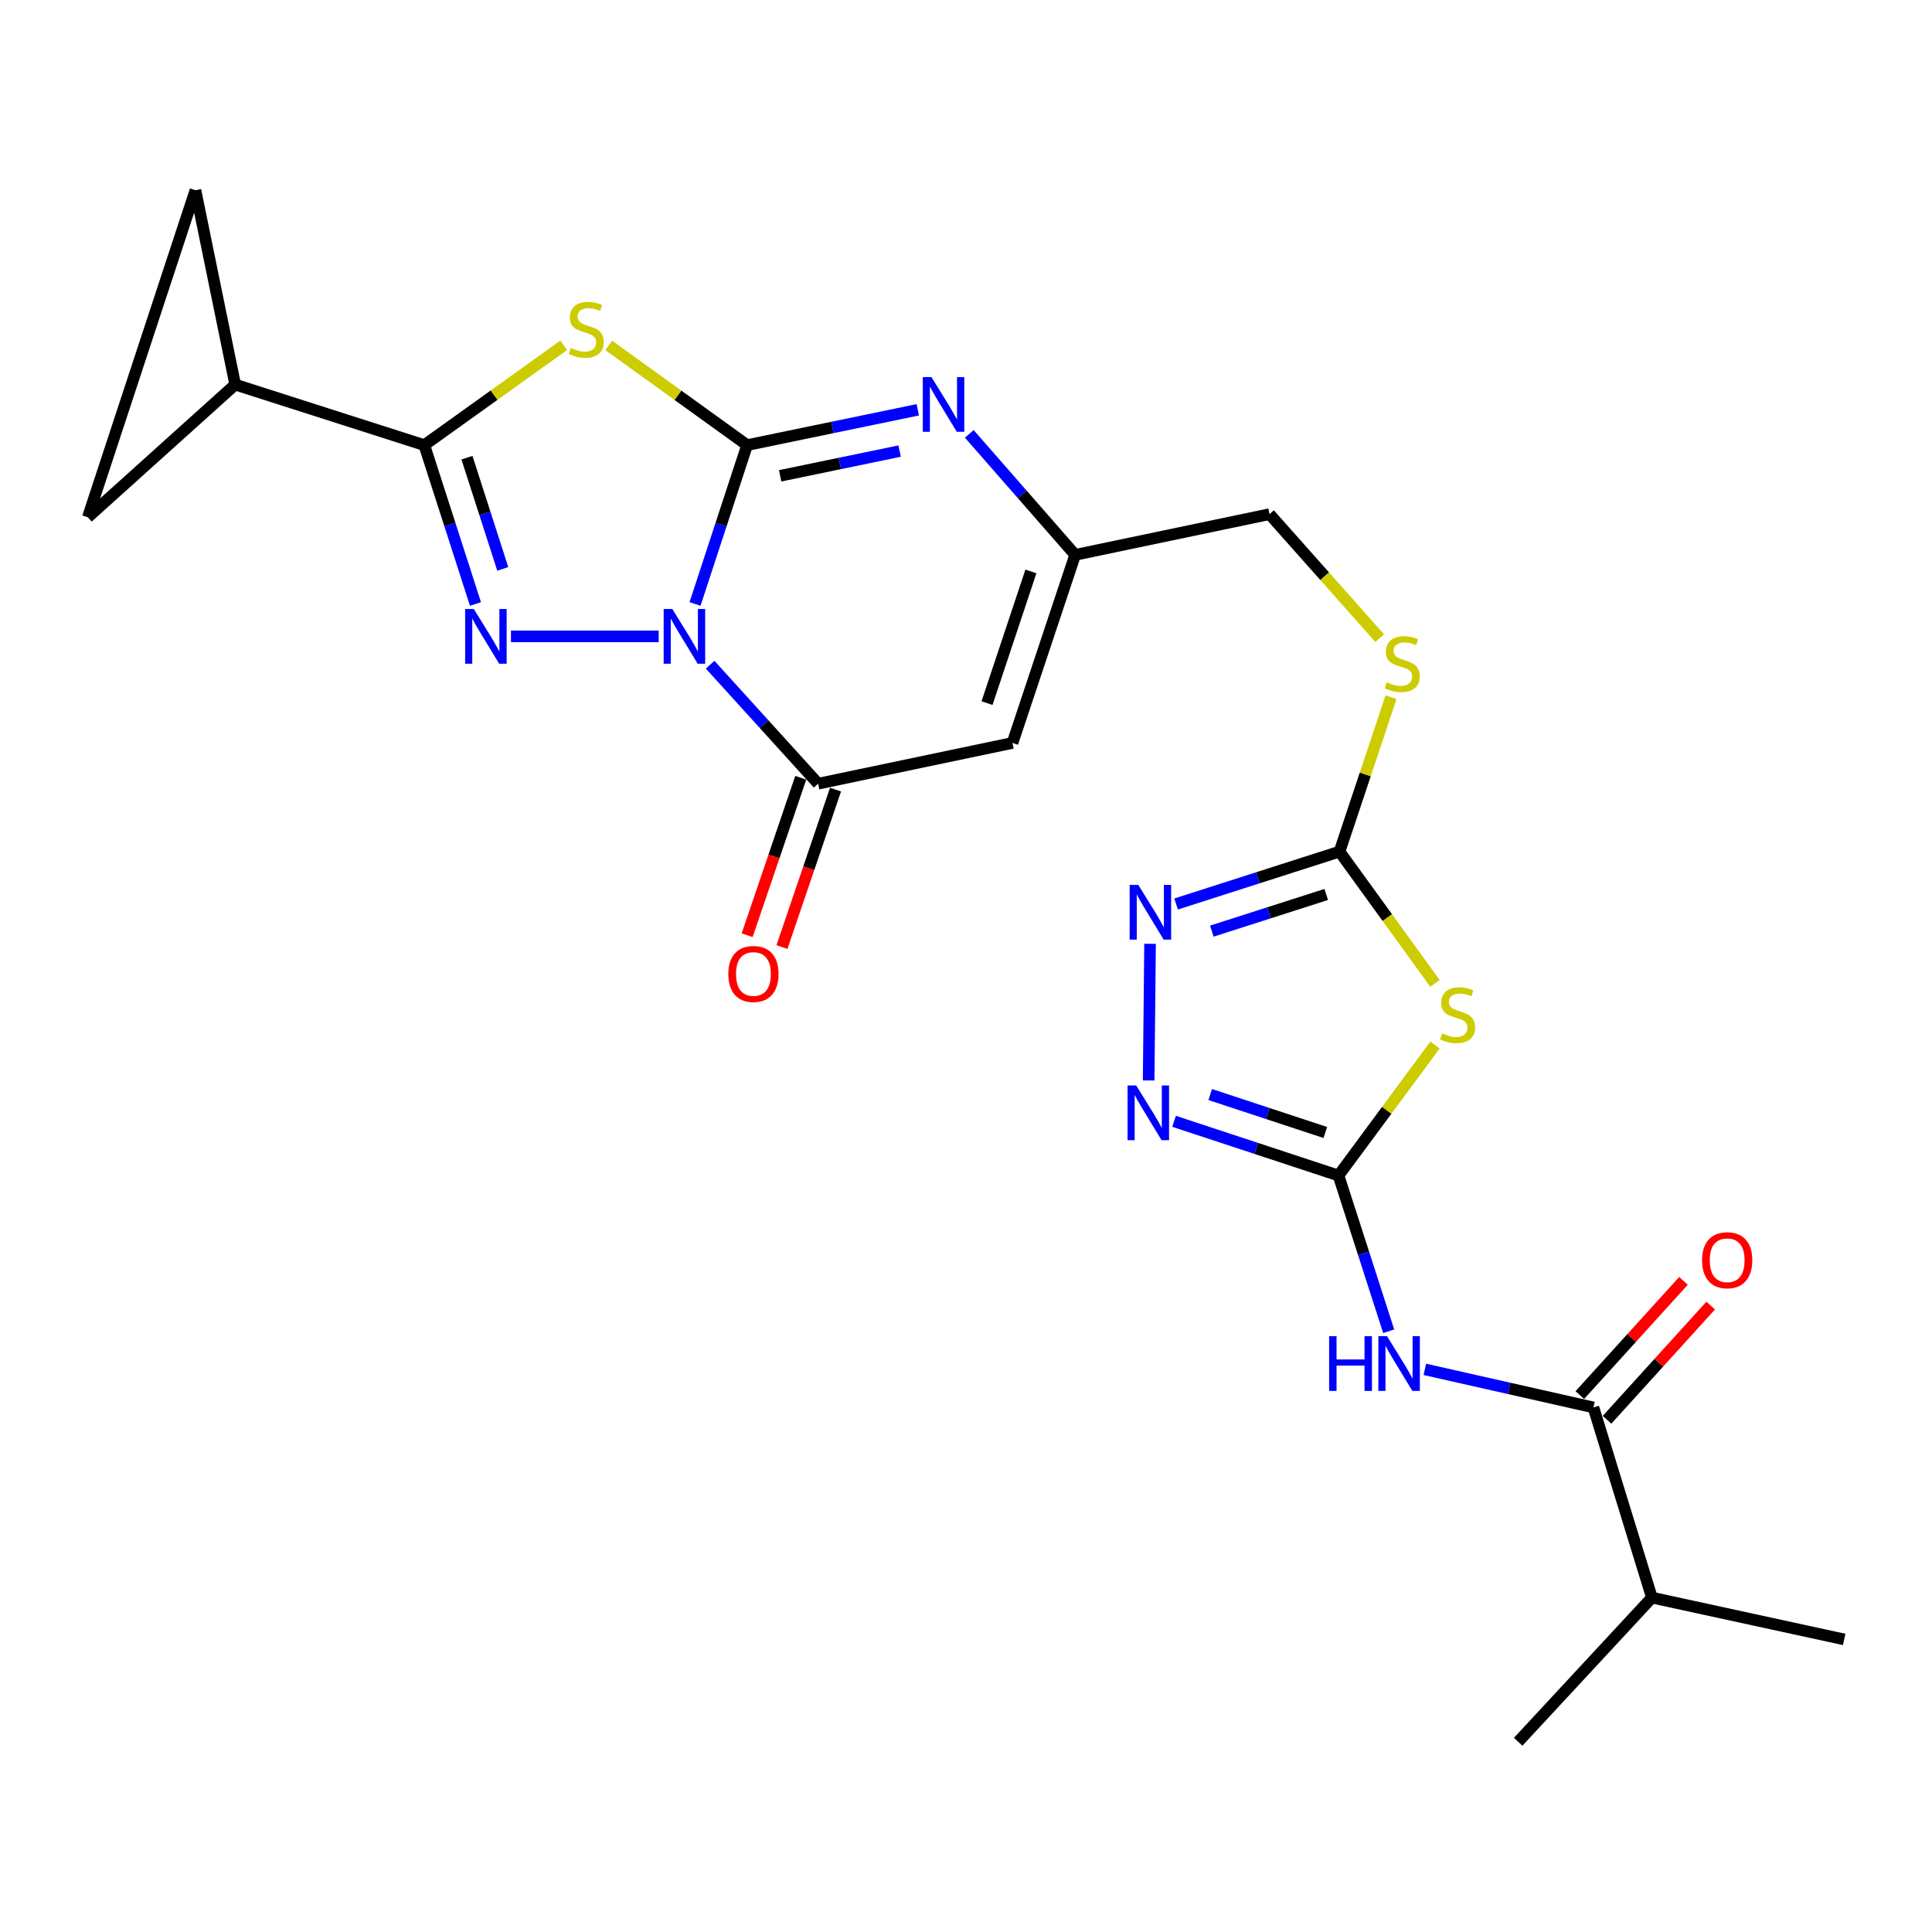 <?xml version='1.0' encoding='iso-8859-1'?>
<svg version='1.1' baseProfile='full'
              xmlns='http://www.w3.org/2000/svg'
                      xmlns:rdkit='http://www.rdkit.org/xml'
                      xmlns:xlink='http://www.w3.org/1999/xlink'
                  xml:space='preserve'
width='1000px' height='1000px' viewBox='0 0 1000 1000'>
<!-- END OF HEADER -->
<rect style='opacity:1.0;fill:#FFFFFF;stroke:none' width='1000' height='1000' x='0' y='0'> </rect>
<path class='bond-0' d='M 359.747,312.612 L 373.224,271.504' style='fill:none;fill-rule:evenodd;stroke:#0000FF;stroke-width:6px;stroke-linecap:butt;stroke-linejoin:miter;stroke-opacity:1' />
<path class='bond-0' d='M 373.224,271.504 L 386.702,230.396' style='fill:none;fill-rule:evenodd;stroke:#000000;stroke-width:6px;stroke-linecap:butt;stroke-linejoin:miter;stroke-opacity:1' />
<path class='bond-1' d='M 340.942,329.376 L 264.474,329.376' style='fill:none;fill-rule:evenodd;stroke:#0000FF;stroke-width:6px;stroke-linecap:butt;stroke-linejoin:miter;stroke-opacity:1' />
<path class='bond-4' d='M 367.566,344.047 L 395.515,374.842' style='fill:none;fill-rule:evenodd;stroke:#0000FF;stroke-width:6px;stroke-linecap:butt;stroke-linejoin:miter;stroke-opacity:1' />
<path class='bond-4' d='M 395.515,374.842 L 423.464,405.638' style='fill:none;fill-rule:evenodd;stroke:#000000;stroke-width:6px;stroke-linecap:butt;stroke-linejoin:miter;stroke-opacity:1' />
<path class='bond-2' d='M 386.702,230.396 L 350.891,204.588' style='fill:none;fill-rule:evenodd;stroke:#000000;stroke-width:6px;stroke-linecap:butt;stroke-linejoin:miter;stroke-opacity:1' />
<path class='bond-2' d='M 350.891,204.588 L 315.081,178.78' style='fill:none;fill-rule:evenodd;stroke:#CCCC00;stroke-width:6px;stroke-linecap:butt;stroke-linejoin:miter;stroke-opacity:1' />
<path class='bond-6' d='M 386.702,230.396 L 430.871,221.252' style='fill:none;fill-rule:evenodd;stroke:#000000;stroke-width:6px;stroke-linecap:butt;stroke-linejoin:miter;stroke-opacity:1' />
<path class='bond-6' d='M 430.871,221.252 L 475.041,212.108' style='fill:none;fill-rule:evenodd;stroke:#0000FF;stroke-width:6px;stroke-linecap:butt;stroke-linejoin:miter;stroke-opacity:1' />
<path class='bond-6' d='M 403.809,246.278 L 434.727,239.878' style='fill:none;fill-rule:evenodd;stroke:#000000;stroke-width:6px;stroke-linecap:butt;stroke-linejoin:miter;stroke-opacity:1' />
<path class='bond-6' d='M 434.727,239.878 L 465.646,233.477' style='fill:none;fill-rule:evenodd;stroke:#0000FF;stroke-width:6px;stroke-linecap:butt;stroke-linejoin:miter;stroke-opacity:1' />
<path class='bond-3' d='M 246.1,312.617 L 232.859,271.506' style='fill:none;fill-rule:evenodd;stroke:#0000FF;stroke-width:6px;stroke-linecap:butt;stroke-linejoin:miter;stroke-opacity:1' />
<path class='bond-3' d='M 232.859,271.506 L 219.618,230.396' style='fill:none;fill-rule:evenodd;stroke:#000000;stroke-width:6px;stroke-linecap:butt;stroke-linejoin:miter;stroke-opacity:1' />
<path class='bond-3' d='M 260.232,294.452 L 250.964,265.675' style='fill:none;fill-rule:evenodd;stroke:#0000FF;stroke-width:6px;stroke-linecap:butt;stroke-linejoin:miter;stroke-opacity:1' />
<path class='bond-3' d='M 250.964,265.675 L 241.695,236.898' style='fill:none;fill-rule:evenodd;stroke:#000000;stroke-width:6px;stroke-linecap:butt;stroke-linejoin:miter;stroke-opacity:1' />
<path class='bond-25' d='M 291.778,178.733 L 255.698,204.565' style='fill:none;fill-rule:evenodd;stroke:#CCCC00;stroke-width:6px;stroke-linecap:butt;stroke-linejoin:miter;stroke-opacity:1' />
<path class='bond-25' d='M 255.698,204.565 L 219.618,230.396' style='fill:none;fill-rule:evenodd;stroke:#000000;stroke-width:6px;stroke-linecap:butt;stroke-linejoin:miter;stroke-opacity:1' />
<path class='bond-15' d='M 219.618,230.396 L 121.737,199.065' style='fill:none;fill-rule:evenodd;stroke:#000000;stroke-width:6px;stroke-linecap:butt;stroke-linejoin:miter;stroke-opacity:1' />
<path class='bond-8' d='M 423.464,405.638 L 524.061,384.546' style='fill:none;fill-rule:evenodd;stroke:#000000;stroke-width:6px;stroke-linecap:butt;stroke-linejoin:miter;stroke-opacity:1' />
<path class='bond-19' d='M 414.461,402.574 L 400.596,443.319' style='fill:none;fill-rule:evenodd;stroke:#000000;stroke-width:6px;stroke-linecap:butt;stroke-linejoin:miter;stroke-opacity:1' />
<path class='bond-19' d='M 400.596,443.319 L 386.731,484.065' style='fill:none;fill-rule:evenodd;stroke:#FF0000;stroke-width:6px;stroke-linecap:butt;stroke-linejoin:miter;stroke-opacity:1' />
<path class='bond-19' d='M 432.467,408.701 L 418.603,449.447' style='fill:none;fill-rule:evenodd;stroke:#000000;stroke-width:6px;stroke-linecap:butt;stroke-linejoin:miter;stroke-opacity:1' />
<path class='bond-19' d='M 418.603,449.447 L 404.738,490.192' style='fill:none;fill-rule:evenodd;stroke:#FF0000;stroke-width:6px;stroke-linecap:butt;stroke-linejoin:miter;stroke-opacity:1' />
<path class='bond-5' d='M 692.793,608.448 L 717.776,574.681' style='fill:none;fill-rule:evenodd;stroke:#000000;stroke-width:6px;stroke-linecap:butt;stroke-linejoin:miter;stroke-opacity:1' />
<path class='bond-5' d='M 717.776,574.681 L 742.759,540.913' style='fill:none;fill-rule:evenodd;stroke:#CCCC00;stroke-width:6px;stroke-linecap:butt;stroke-linejoin:miter;stroke-opacity:1' />
<path class='bond-9' d='M 692.793,608.448 L 705.789,648.75' style='fill:none;fill-rule:evenodd;stroke:#000000;stroke-width:6px;stroke-linecap:butt;stroke-linejoin:miter;stroke-opacity:1' />
<path class='bond-9' d='M 705.789,648.75 L 718.786,689.053' style='fill:none;fill-rule:evenodd;stroke:#0000FF;stroke-width:6px;stroke-linecap:butt;stroke-linejoin:miter;stroke-opacity:1' />
<path class='bond-28' d='M 692.793,608.448 L 650.243,594.42' style='fill:none;fill-rule:evenodd;stroke:#000000;stroke-width:6px;stroke-linecap:butt;stroke-linejoin:miter;stroke-opacity:1' />
<path class='bond-28' d='M 650.243,594.42 L 607.693,580.392' style='fill:none;fill-rule:evenodd;stroke:#0000FF;stroke-width:6px;stroke-linecap:butt;stroke-linejoin:miter;stroke-opacity:1' />
<path class='bond-28' d='M 685.983,586.176 L 656.199,576.356' style='fill:none;fill-rule:evenodd;stroke:#000000;stroke-width:6px;stroke-linecap:butt;stroke-linejoin:miter;stroke-opacity:1' />
<path class='bond-28' d='M 656.199,576.356 L 626.414,566.536' style='fill:none;fill-rule:evenodd;stroke:#0000FF;stroke-width:6px;stroke-linecap:butt;stroke-linejoin:miter;stroke-opacity:1' />
<path class='bond-26' d='M 501.703,224.575 L 529.102,255.884' style='fill:none;fill-rule:evenodd;stroke:#0000FF;stroke-width:6px;stroke-linecap:butt;stroke-linejoin:miter;stroke-opacity:1' />
<path class='bond-26' d='M 529.102,255.884 L 556.501,287.193' style='fill:none;fill-rule:evenodd;stroke:#000000;stroke-width:6px;stroke-linecap:butt;stroke-linejoin:miter;stroke-opacity:1' />
<path class='bond-7' d='M 742.746,509.009 L 718.039,474.902' style='fill:none;fill-rule:evenodd;stroke:#CCCC00;stroke-width:6px;stroke-linecap:butt;stroke-linejoin:miter;stroke-opacity:1' />
<path class='bond-7' d='M 718.039,474.902 L 693.332,440.794' style='fill:none;fill-rule:evenodd;stroke:#000000;stroke-width:6px;stroke-linecap:butt;stroke-linejoin:miter;stroke-opacity:1' />
<path class='bond-13' d='M 524.061,384.546 L 556.501,287.193' style='fill:none;fill-rule:evenodd;stroke:#000000;stroke-width:6px;stroke-linecap:butt;stroke-linejoin:miter;stroke-opacity:1' />
<path class='bond-13' d='M 510.882,363.93 L 533.59,295.783' style='fill:none;fill-rule:evenodd;stroke:#000000;stroke-width:6px;stroke-linecap:butt;stroke-linejoin:miter;stroke-opacity:1' />
<path class='bond-14' d='M 737.494,708.777 L 781.123,718.633' style='fill:none;fill-rule:evenodd;stroke:#0000FF;stroke-width:6px;stroke-linecap:butt;stroke-linejoin:miter;stroke-opacity:1' />
<path class='bond-14' d='M 781.123,718.633 L 824.752,728.488' style='fill:none;fill-rule:evenodd;stroke:#000000;stroke-width:6px;stroke-linecap:butt;stroke-linejoin:miter;stroke-opacity:1' />
<path class='bond-10' d='M 693.332,440.794 L 706.655,400.83' style='fill:none;fill-rule:evenodd;stroke:#000000;stroke-width:6px;stroke-linecap:butt;stroke-linejoin:miter;stroke-opacity:1' />
<path class='bond-10' d='M 706.655,400.83 L 719.977,360.866' style='fill:none;fill-rule:evenodd;stroke:#CCCC00;stroke-width:6px;stroke-linecap:butt;stroke-linejoin:miter;stroke-opacity:1' />
<path class='bond-12' d='M 693.332,440.794 L 651.041,454.352' style='fill:none;fill-rule:evenodd;stroke:#000000;stroke-width:6px;stroke-linecap:butt;stroke-linejoin:miter;stroke-opacity:1' />
<path class='bond-12' d='M 651.041,454.352 L 608.75,467.91' style='fill:none;fill-rule:evenodd;stroke:#0000FF;stroke-width:6px;stroke-linecap:butt;stroke-linejoin:miter;stroke-opacity:1' />
<path class='bond-12' d='M 686.451,462.974 L 656.848,472.464' style='fill:none;fill-rule:evenodd;stroke:#000000;stroke-width:6px;stroke-linecap:butt;stroke-linejoin:miter;stroke-opacity:1' />
<path class='bond-12' d='M 656.848,472.464 L 627.244,481.955' style='fill:none;fill-rule:evenodd;stroke:#0000FF;stroke-width:6px;stroke-linecap:butt;stroke-linejoin:miter;stroke-opacity:1' />
<path class='bond-11' d='M 594.536,559.241 L 595.271,488.514' style='fill:none;fill-rule:evenodd;stroke:#0000FF;stroke-width:6px;stroke-linecap:butt;stroke-linejoin:miter;stroke-opacity:1' />
<path class='bond-21' d='M 556.501,287.193 L 657.098,266.123' style='fill:none;fill-rule:evenodd;stroke:#000000;stroke-width:6px;stroke-linecap:butt;stroke-linejoin:miter;stroke-opacity:1' />
<path class='bond-20' d='M 831.794,734.88 L 858.624,705.323' style='fill:none;fill-rule:evenodd;stroke:#000000;stroke-width:6px;stroke-linecap:butt;stroke-linejoin:miter;stroke-opacity:1' />
<path class='bond-20' d='M 858.624,705.323 L 885.453,675.767' style='fill:none;fill-rule:evenodd;stroke:#FF0000;stroke-width:6px;stroke-linecap:butt;stroke-linejoin:miter;stroke-opacity:1' />
<path class='bond-20' d='M 817.711,722.096 L 844.54,692.539' style='fill:none;fill-rule:evenodd;stroke:#000000;stroke-width:6px;stroke-linecap:butt;stroke-linejoin:miter;stroke-opacity:1' />
<path class='bond-20' d='M 844.54,692.539 L 871.37,662.982' style='fill:none;fill-rule:evenodd;stroke:#FF0000;stroke-width:6px;stroke-linecap:butt;stroke-linejoin:miter;stroke-opacity:1' />
<path class='bond-22' d='M 824.752,728.488 L 855.026,826.919' style='fill:none;fill-rule:evenodd;stroke:#000000;stroke-width:6px;stroke-linecap:butt;stroke-linejoin:miter;stroke-opacity:1' />
<path class='bond-16' d='M 121.737,199.065 L 45.455,267.74' style='fill:none;fill-rule:evenodd;stroke:#000000;stroke-width:6px;stroke-linecap:butt;stroke-linejoin:miter;stroke-opacity:1' />
<path class='bond-17' d='M 121.737,199.065 L 101.163,98.469' style='fill:none;fill-rule:evenodd;stroke:#000000;stroke-width:6px;stroke-linecap:butt;stroke-linejoin:miter;stroke-opacity:1' />
<path class='bond-27' d='M 45.455,267.74 L 101.163,98.469' style='fill:none;fill-rule:evenodd;stroke:#000000;stroke-width:6px;stroke-linecap:butt;stroke-linejoin:miter;stroke-opacity:1' />
<path class='bond-18' d='M 714.128,330.294 L 685.613,298.208' style='fill:none;fill-rule:evenodd;stroke:#CCCC00;stroke-width:6px;stroke-linecap:butt;stroke-linejoin:miter;stroke-opacity:1' />
<path class='bond-18' d='M 685.613,298.208 L 657.098,266.123' style='fill:none;fill-rule:evenodd;stroke:#000000;stroke-width:6px;stroke-linecap:butt;stroke-linejoin:miter;stroke-opacity:1' />
<path class='bond-23' d='M 855.026,826.919 L 785.803,901.531' style='fill:none;fill-rule:evenodd;stroke:#000000;stroke-width:6px;stroke-linecap:butt;stroke-linejoin:miter;stroke-opacity:1' />
<path class='bond-24' d='M 855.026,826.919 L 954.545,848.56' style='fill:none;fill-rule:evenodd;stroke:#000000;stroke-width:6px;stroke-linecap:butt;stroke-linejoin:miter;stroke-opacity:1' />
<path  class='atom-0' d='M 347.991 315.216
L 357.271 330.216
Q 358.191 331.696, 359.671 334.376
Q 361.151 337.056, 361.231 337.216
L 361.231 315.216
L 364.991 315.216
L 364.991 343.536
L 361.111 343.536
L 351.151 327.136
Q 349.991 325.216, 348.751 323.016
Q 347.551 320.816, 347.191 320.136
L 347.191 343.536
L 343.511 343.536
L 343.511 315.216
L 347.991 315.216
' fill='#0000FF'/>
<path  class='atom-2' d='M 245.238 315.216
L 254.518 330.216
Q 255.438 331.696, 256.918 334.376
Q 258.398 337.056, 258.478 337.216
L 258.478 315.216
L 262.238 315.216
L 262.238 343.536
L 258.358 343.536
L 248.398 327.136
Q 247.238 325.216, 245.998 323.016
Q 244.798 320.816, 244.438 320.136
L 244.438 343.536
L 240.758 343.536
L 240.758 315.216
L 245.238 315.216
' fill='#0000FF'/>
<path  class='atom-3' d='M 295.435 180.107
Q 295.755 180.227, 297.075 180.787
Q 298.395 181.347, 299.835 181.707
Q 301.315 182.027, 302.755 182.027
Q 305.435 182.027, 306.995 180.747
Q 308.555 179.427, 308.555 177.147
Q 308.555 175.587, 307.755 174.627
Q 306.995 173.667, 305.795 173.147
Q 304.595 172.627, 302.595 172.027
Q 300.075 171.267, 298.555 170.547
Q 297.075 169.827, 295.995 168.307
Q 294.955 166.787, 294.955 164.227
Q 294.955 160.667, 297.355 158.467
Q 299.795 156.267, 304.595 156.267
Q 307.875 156.267, 311.595 157.827
L 310.675 160.907
Q 307.275 159.507, 304.715 159.507
Q 301.955 159.507, 300.435 160.667
Q 298.915 161.787, 298.955 163.747
Q 298.955 165.267, 299.715 166.187
Q 300.515 167.107, 301.635 167.627
Q 302.795 168.147, 304.715 168.747
Q 307.275 169.547, 308.795 170.347
Q 310.315 171.147, 311.395 172.787
Q 312.515 174.387, 312.515 177.147
Q 312.515 181.067, 309.875 183.187
Q 307.275 185.267, 302.915 185.267
Q 300.395 185.267, 298.475 184.707
Q 296.595 184.187, 294.355 183.267
L 295.435 180.107
' fill='#CCCC00'/>
<path  class='atom-7' d='M 482.116 195.187
L 491.396 210.187
Q 492.316 211.667, 493.796 214.347
Q 495.276 217.027, 495.356 217.187
L 495.356 195.187
L 499.116 195.187
L 499.116 223.507
L 495.236 223.507
L 485.276 207.107
Q 484.116 205.187, 482.876 202.987
Q 481.676 200.787, 481.316 200.107
L 481.316 223.507
L 477.636 223.507
L 477.636 195.187
L 482.116 195.187
' fill='#0000FF'/>
<path  class='atom-8' d='M 746.43 534.859
Q 746.75 534.979, 748.07 535.539
Q 749.39 536.099, 750.83 536.459
Q 752.31 536.779, 753.75 536.779
Q 756.43 536.779, 757.99 535.499
Q 759.55 534.179, 759.55 531.899
Q 759.55 530.339, 758.75 529.379
Q 757.99 528.419, 756.79 527.899
Q 755.59 527.379, 753.59 526.779
Q 751.07 526.019, 749.55 525.299
Q 748.07 524.579, 746.99 523.059
Q 745.95 521.539, 745.95 518.979
Q 745.95 515.419, 748.35 513.219
Q 750.79 511.019, 755.59 511.019
Q 758.87 511.019, 762.59 512.579
L 761.67 515.659
Q 758.27 514.259, 755.71 514.259
Q 752.95 514.259, 751.43 515.419
Q 749.91 516.539, 749.95 518.499
Q 749.95 520.019, 750.71 520.939
Q 751.51 521.859, 752.63 522.379
Q 753.79 522.899, 755.71 523.499
Q 758.27 524.299, 759.79 525.099
Q 761.31 525.899, 762.39 527.539
Q 763.51 529.139, 763.51 531.899
Q 763.51 535.819, 760.87 537.939
Q 758.27 540.019, 753.91 540.019
Q 751.39 540.019, 749.47 539.459
Q 747.59 538.939, 745.35 538.019
L 746.43 534.859
' fill='#CCCC00'/>
<path  class='atom-10' d='M 687.957 691.609
L 691.797 691.609
L 691.797 703.649
L 706.277 703.649
L 706.277 691.609
L 710.117 691.609
L 710.117 719.929
L 706.277 719.929
L 706.277 706.849
L 691.797 706.849
L 691.797 719.929
L 687.957 719.929
L 687.957 691.609
' fill='#0000FF'/>
<path  class='atom-10' d='M 717.917 691.609
L 727.197 706.609
Q 728.117 708.089, 729.597 710.769
Q 731.077 713.449, 731.157 713.609
L 731.157 691.609
L 734.917 691.609
L 734.917 719.929
L 731.037 719.929
L 721.077 703.529
Q 719.917 701.609, 718.677 699.409
Q 717.477 697.209, 717.117 696.529
L 717.117 719.929
L 713.437 719.929
L 713.437 691.609
L 717.917 691.609
' fill='#0000FF'/>
<path  class='atom-12' d='M 588.102 561.837
L 597.382 576.837
Q 598.302 578.317, 599.782 580.997
Q 601.262 583.677, 601.342 583.837
L 601.342 561.837
L 605.102 561.837
L 605.102 590.157
L 601.222 590.157
L 591.262 573.757
Q 590.102 571.837, 588.862 569.637
Q 587.662 567.437, 587.302 566.757
L 587.302 590.157
L 583.622 590.157
L 583.622 561.837
L 588.102 561.837
' fill='#0000FF'/>
<path  class='atom-13' d='M 589.18 458.017
L 598.46 473.017
Q 599.38 474.497, 600.86 477.177
Q 602.34 479.857, 602.42 480.017
L 602.42 458.017
L 606.18 458.017
L 606.18 486.337
L 602.3 486.337
L 592.34 469.937
Q 591.18 468.017, 589.94 465.817
Q 588.74 463.617, 588.38 462.937
L 588.38 486.337
L 584.7 486.337
L 584.7 458.017
L 589.18 458.017
' fill='#0000FF'/>
<path  class='atom-19' d='M 717.793 353.14
Q 718.113 353.26, 719.433 353.82
Q 720.753 354.38, 722.193 354.74
Q 723.673 355.06, 725.113 355.06
Q 727.793 355.06, 729.353 353.78
Q 730.913 352.46, 730.913 350.18
Q 730.913 348.62, 730.113 347.66
Q 729.353 346.7, 728.153 346.18
Q 726.953 345.66, 724.953 345.06
Q 722.433 344.3, 720.913 343.58
Q 719.433 342.86, 718.353 341.34
Q 717.313 339.82, 717.313 337.26
Q 717.313 333.7, 719.713 331.5
Q 722.153 329.3, 726.953 329.3
Q 730.233 329.3, 733.953 330.86
L 733.033 333.94
Q 729.633 332.54, 727.073 332.54
Q 724.313 332.54, 722.793 333.7
Q 721.273 334.82, 721.313 336.78
Q 721.313 338.3, 722.073 339.22
Q 722.873 340.14, 723.993 340.66
Q 725.153 341.18, 727.073 341.78
Q 729.633 342.58, 731.153 343.38
Q 732.673 344.18, 733.753 345.82
Q 734.873 347.42, 734.873 350.18
Q 734.873 354.1, 732.233 356.22
Q 729.633 358.3, 725.273 358.3
Q 722.753 358.3, 720.833 357.74
Q 718.953 357.22, 716.713 356.3
L 717.793 353.14
' fill='#CCCC00'/>
<path  class='atom-20' d='M 376.978 504.127
Q 376.978 497.327, 380.338 493.527
Q 383.698 489.727, 389.978 489.727
Q 396.258 489.727, 399.618 493.527
Q 402.978 497.327, 402.978 504.127
Q 402.978 511.007, 399.578 514.927
Q 396.178 518.807, 389.978 518.807
Q 383.738 518.807, 380.338 514.927
Q 376.978 511.047, 376.978 504.127
M 389.978 515.607
Q 394.298 515.607, 396.618 512.727
Q 398.978 509.807, 398.978 504.127
Q 398.978 498.567, 396.618 495.767
Q 394.298 492.927, 389.978 492.927
Q 385.658 492.927, 383.298 495.727
Q 380.978 498.527, 380.978 504.127
Q 380.978 509.847, 383.298 512.727
Q 385.658 515.607, 389.978 515.607
' fill='#FF0000'/>
<path  class='atom-21' d='M 880.987 652.296
Q 880.987 645.496, 884.347 641.696
Q 887.707 637.896, 893.987 637.896
Q 900.267 637.896, 903.627 641.696
Q 906.987 645.496, 906.987 652.296
Q 906.987 659.176, 903.587 663.096
Q 900.187 666.976, 893.987 666.976
Q 887.747 666.976, 884.347 663.096
Q 880.987 659.216, 880.987 652.296
M 893.987 663.776
Q 898.307 663.776, 900.627 660.896
Q 902.987 657.976, 902.987 652.296
Q 902.987 646.736, 900.627 643.936
Q 898.307 641.096, 893.987 641.096
Q 889.667 641.096, 887.307 643.896
Q 884.987 646.696, 884.987 652.296
Q 884.987 658.016, 887.307 660.896
Q 889.667 663.776, 893.987 663.776
' fill='#FF0000'/>
</svg>
